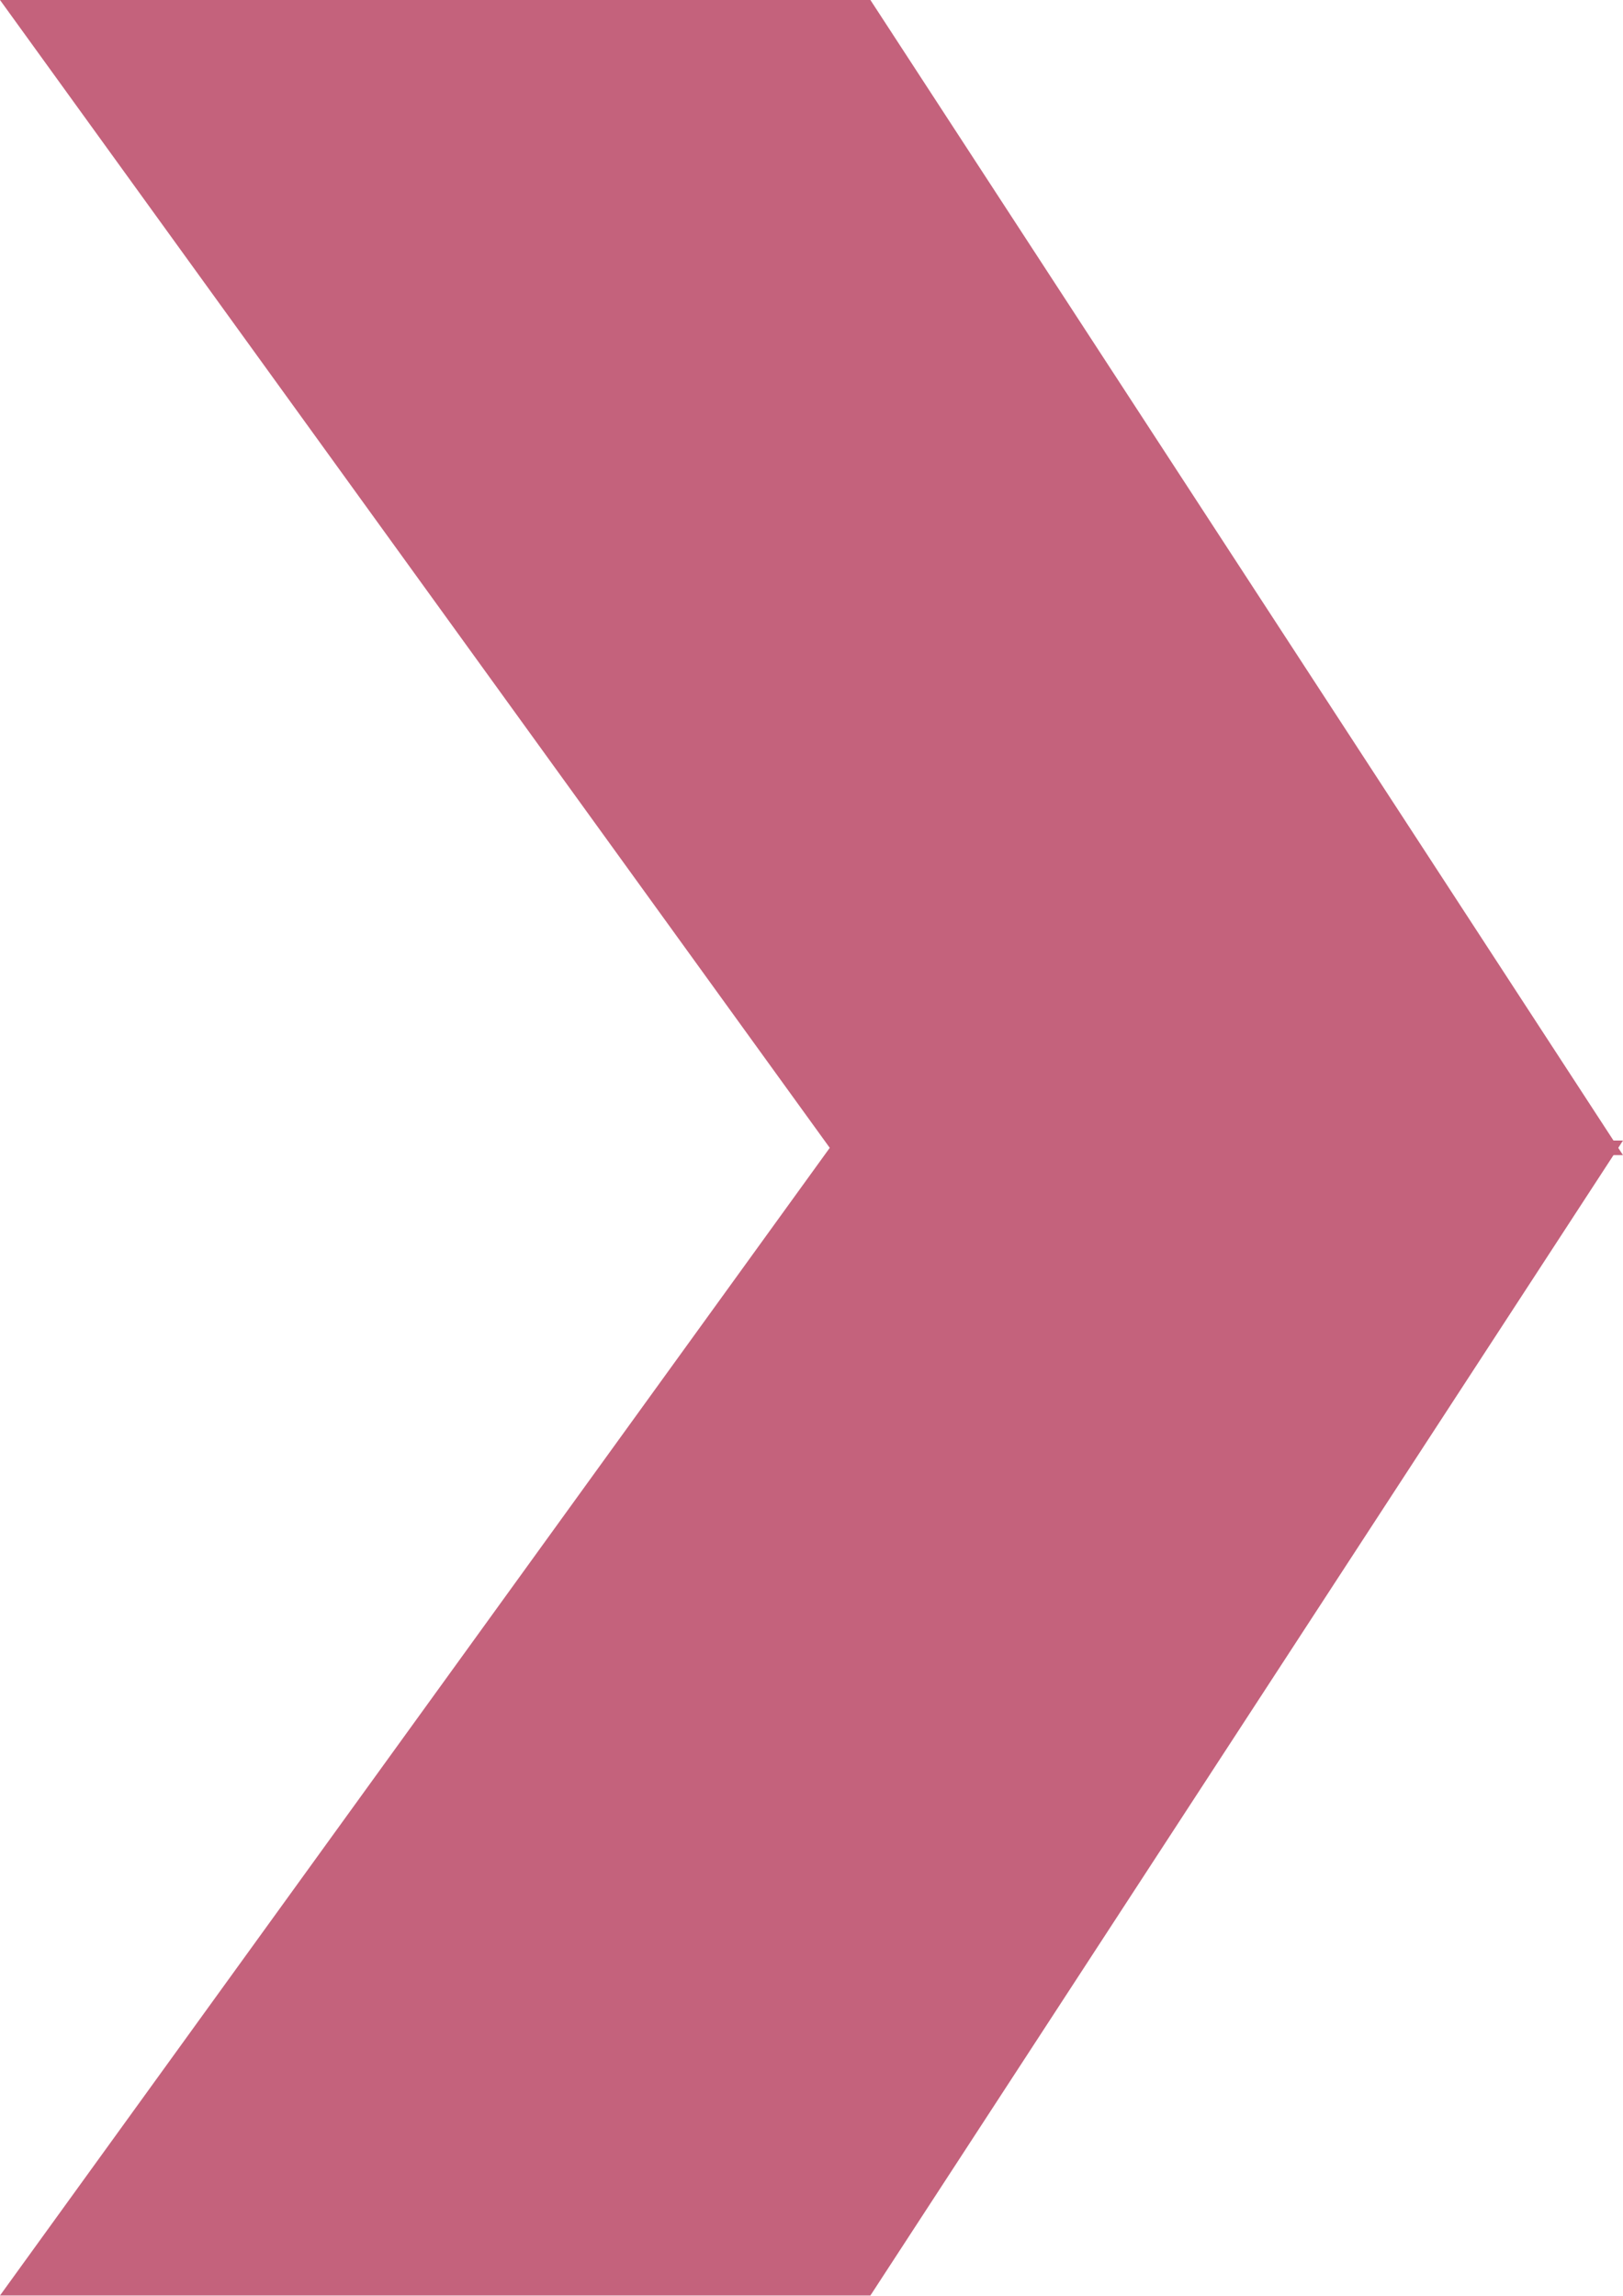   <svg width="100%" height="100%" xmlns="http://www.w3.org/2000/svg" viewBox="0 0 89 125.9" style="vertical-align: middle; max-width: 100%; width: 100%;">
   <defs>
   </defs>
   <g>
    <g>
     <polygon points="0 125.89 45.79 62.55 89 62.55 47.73 125.89 0 125.89" fill="rgb(196,98,124)">
     </polygon>
     <polygon points="0 0 45.79 63.35 89 63.35 47.73 0 0 0" fill="rgb(196,98,124)">
     </polygon>
    </g>
   </g>
  </svg>
